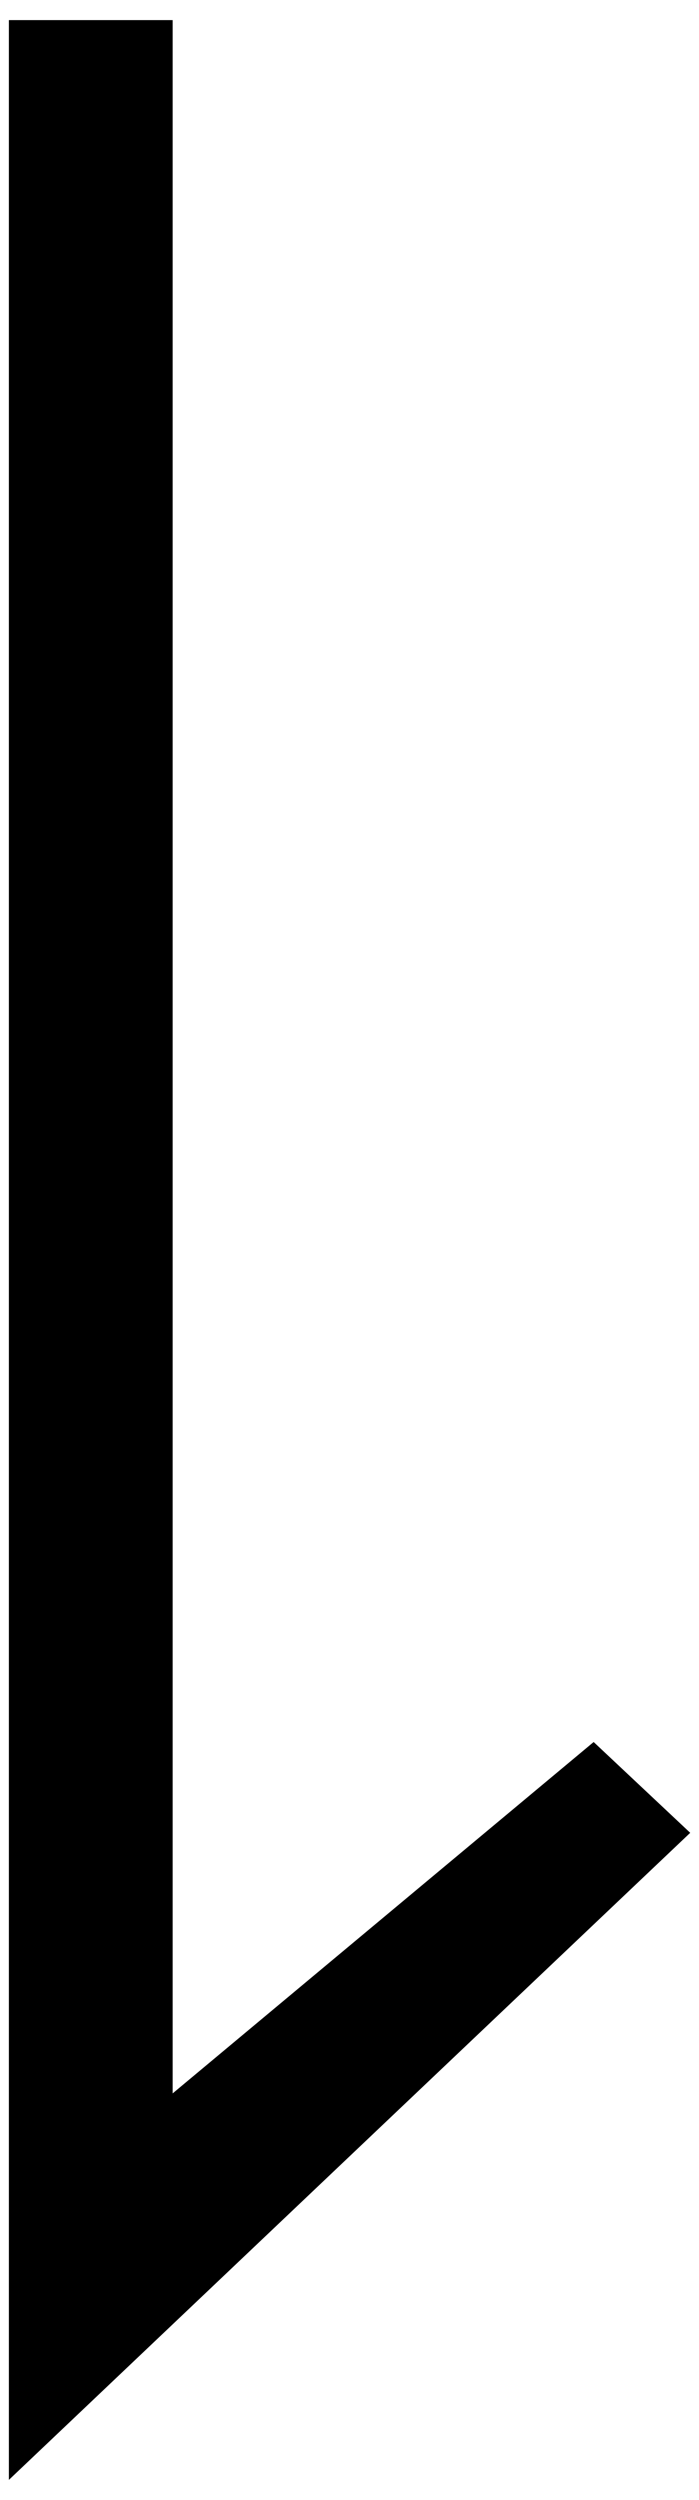 <?xml version="1.0" encoding="UTF-8" standalone="no"?>
<!-- Created with Inkscape (http://www.inkscape.org/) -->
<svg
   xmlns:svg="http://www.w3.org/2000/svg"
   xmlns="http://www.w3.org/2000/svg"
   version="1.0"
   width="7"
   height="25"
   id="svg3817">
  <defs
     id="defs3819" />
  <g
     transform="translate(-613.336,-420.433)"
     id="layer1">
    <path
       d="M 620.248,438.762 L 613.425,445.233 L 613.425,420.634 L 615.065,420.634 L 615.065,441.368 L 619.281,437.854 L 620.248,438.762 z "
       style="font-size:29.285px;font-style:normal;font-weight:normal;fill:#000000;fill-opacity:1;stroke:none;stroke-width:1px;stroke-linecap:butt;stroke-linejoin:miter;stroke-opacity:1;font-family:Arial"
       id="text3928" />
  </g>
</svg>

